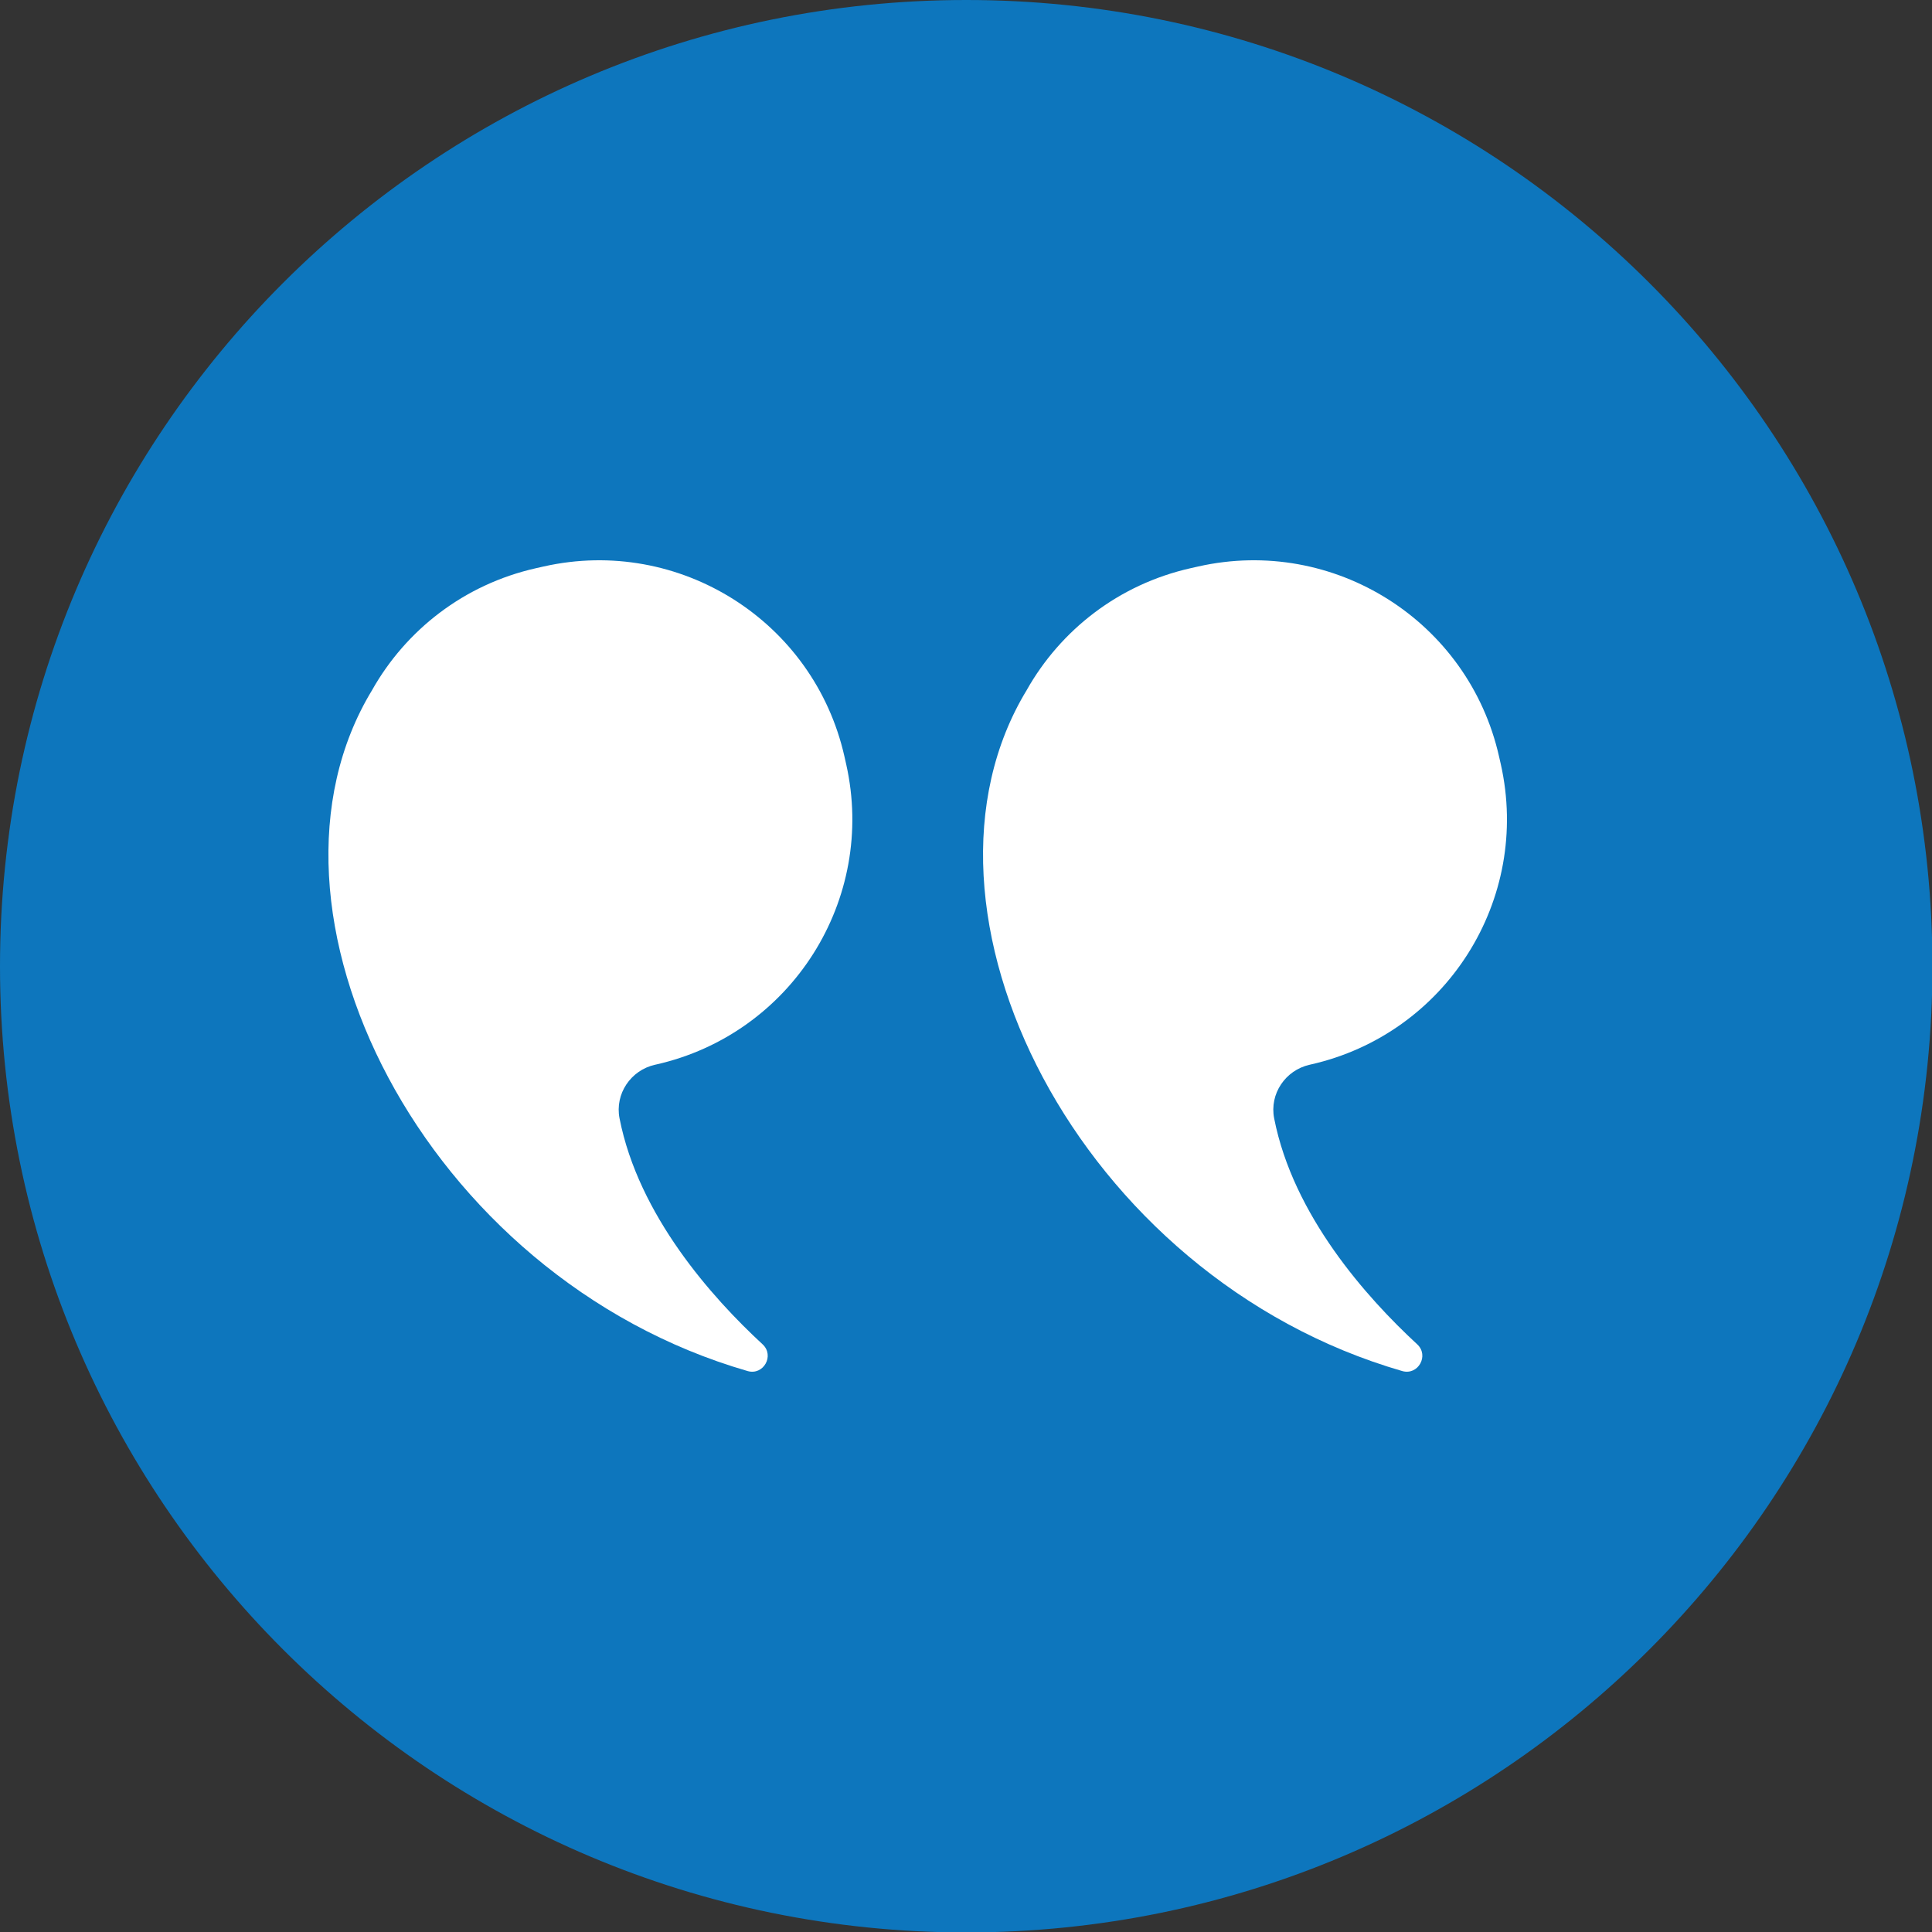 <svg xmlns="http://www.w3.org/2000/svg" width="100" height="100" viewBox="0 0 100 100" fill="none"><rect x="0" y="0" width="100" height="100" fill="#333333" stroke="none"/><g clip-path="url(#clip0_10207_226)"><path d="M50.012 100.023C77.632 100.023 100.023 77.632 100.023 50.012C100.023 22.391 77.632 0 50.012 0C22.391 0 0 22.391 0 50.012C0 77.632 22.391 100.023 50.012 100.023Z" fill="#0D76BD"></path></g><g clip-path="url(#clip1_10207_226)"><path d="M53.144 35.716C54.891 32.622 57.891 30.249 61.633 29.408L62.024 29.32C69.043 27.742 76.012 32.148 77.591 39.159L77.68 39.55C79.258 46.561 74.849 53.524 67.831 55.101L67.788 55.111C66.529 55.393 65.702 56.62 65.95 57.886C66.935 62.911 70.738 67.165 73.354 69.581C73.984 70.164 73.403 71.203 72.578 70.965C55.805 66.116 46.244 47.062 53.145 35.716H53.144Z" fill="white"></path><path d="M19.262 35.715C21.008 32.621 24.009 30.249 27.751 29.408L28.142 29.32C35.16 27.743 42.13 32.148 43.709 39.159L43.797 39.55C45.376 46.561 40.966 53.524 33.948 55.102L33.905 55.111C32.646 55.393 31.819 56.621 32.067 57.886C33.052 62.911 36.855 67.165 39.471 69.581C40.102 70.164 39.52 71.203 38.695 70.965C21.922 66.117 12.361 47.062 19.262 35.716V35.715Z" fill="white"></path></g><defs><clipPath id="clip0_10207_226"><rect width="100" height="100" fill="white"></rect></clipPath><clipPath id="clip1_10207_226"><rect width="61" height="42" fill="white" transform="matrix(-1 0 0 1 78 29)"></rect></clipPath></defs></svg>